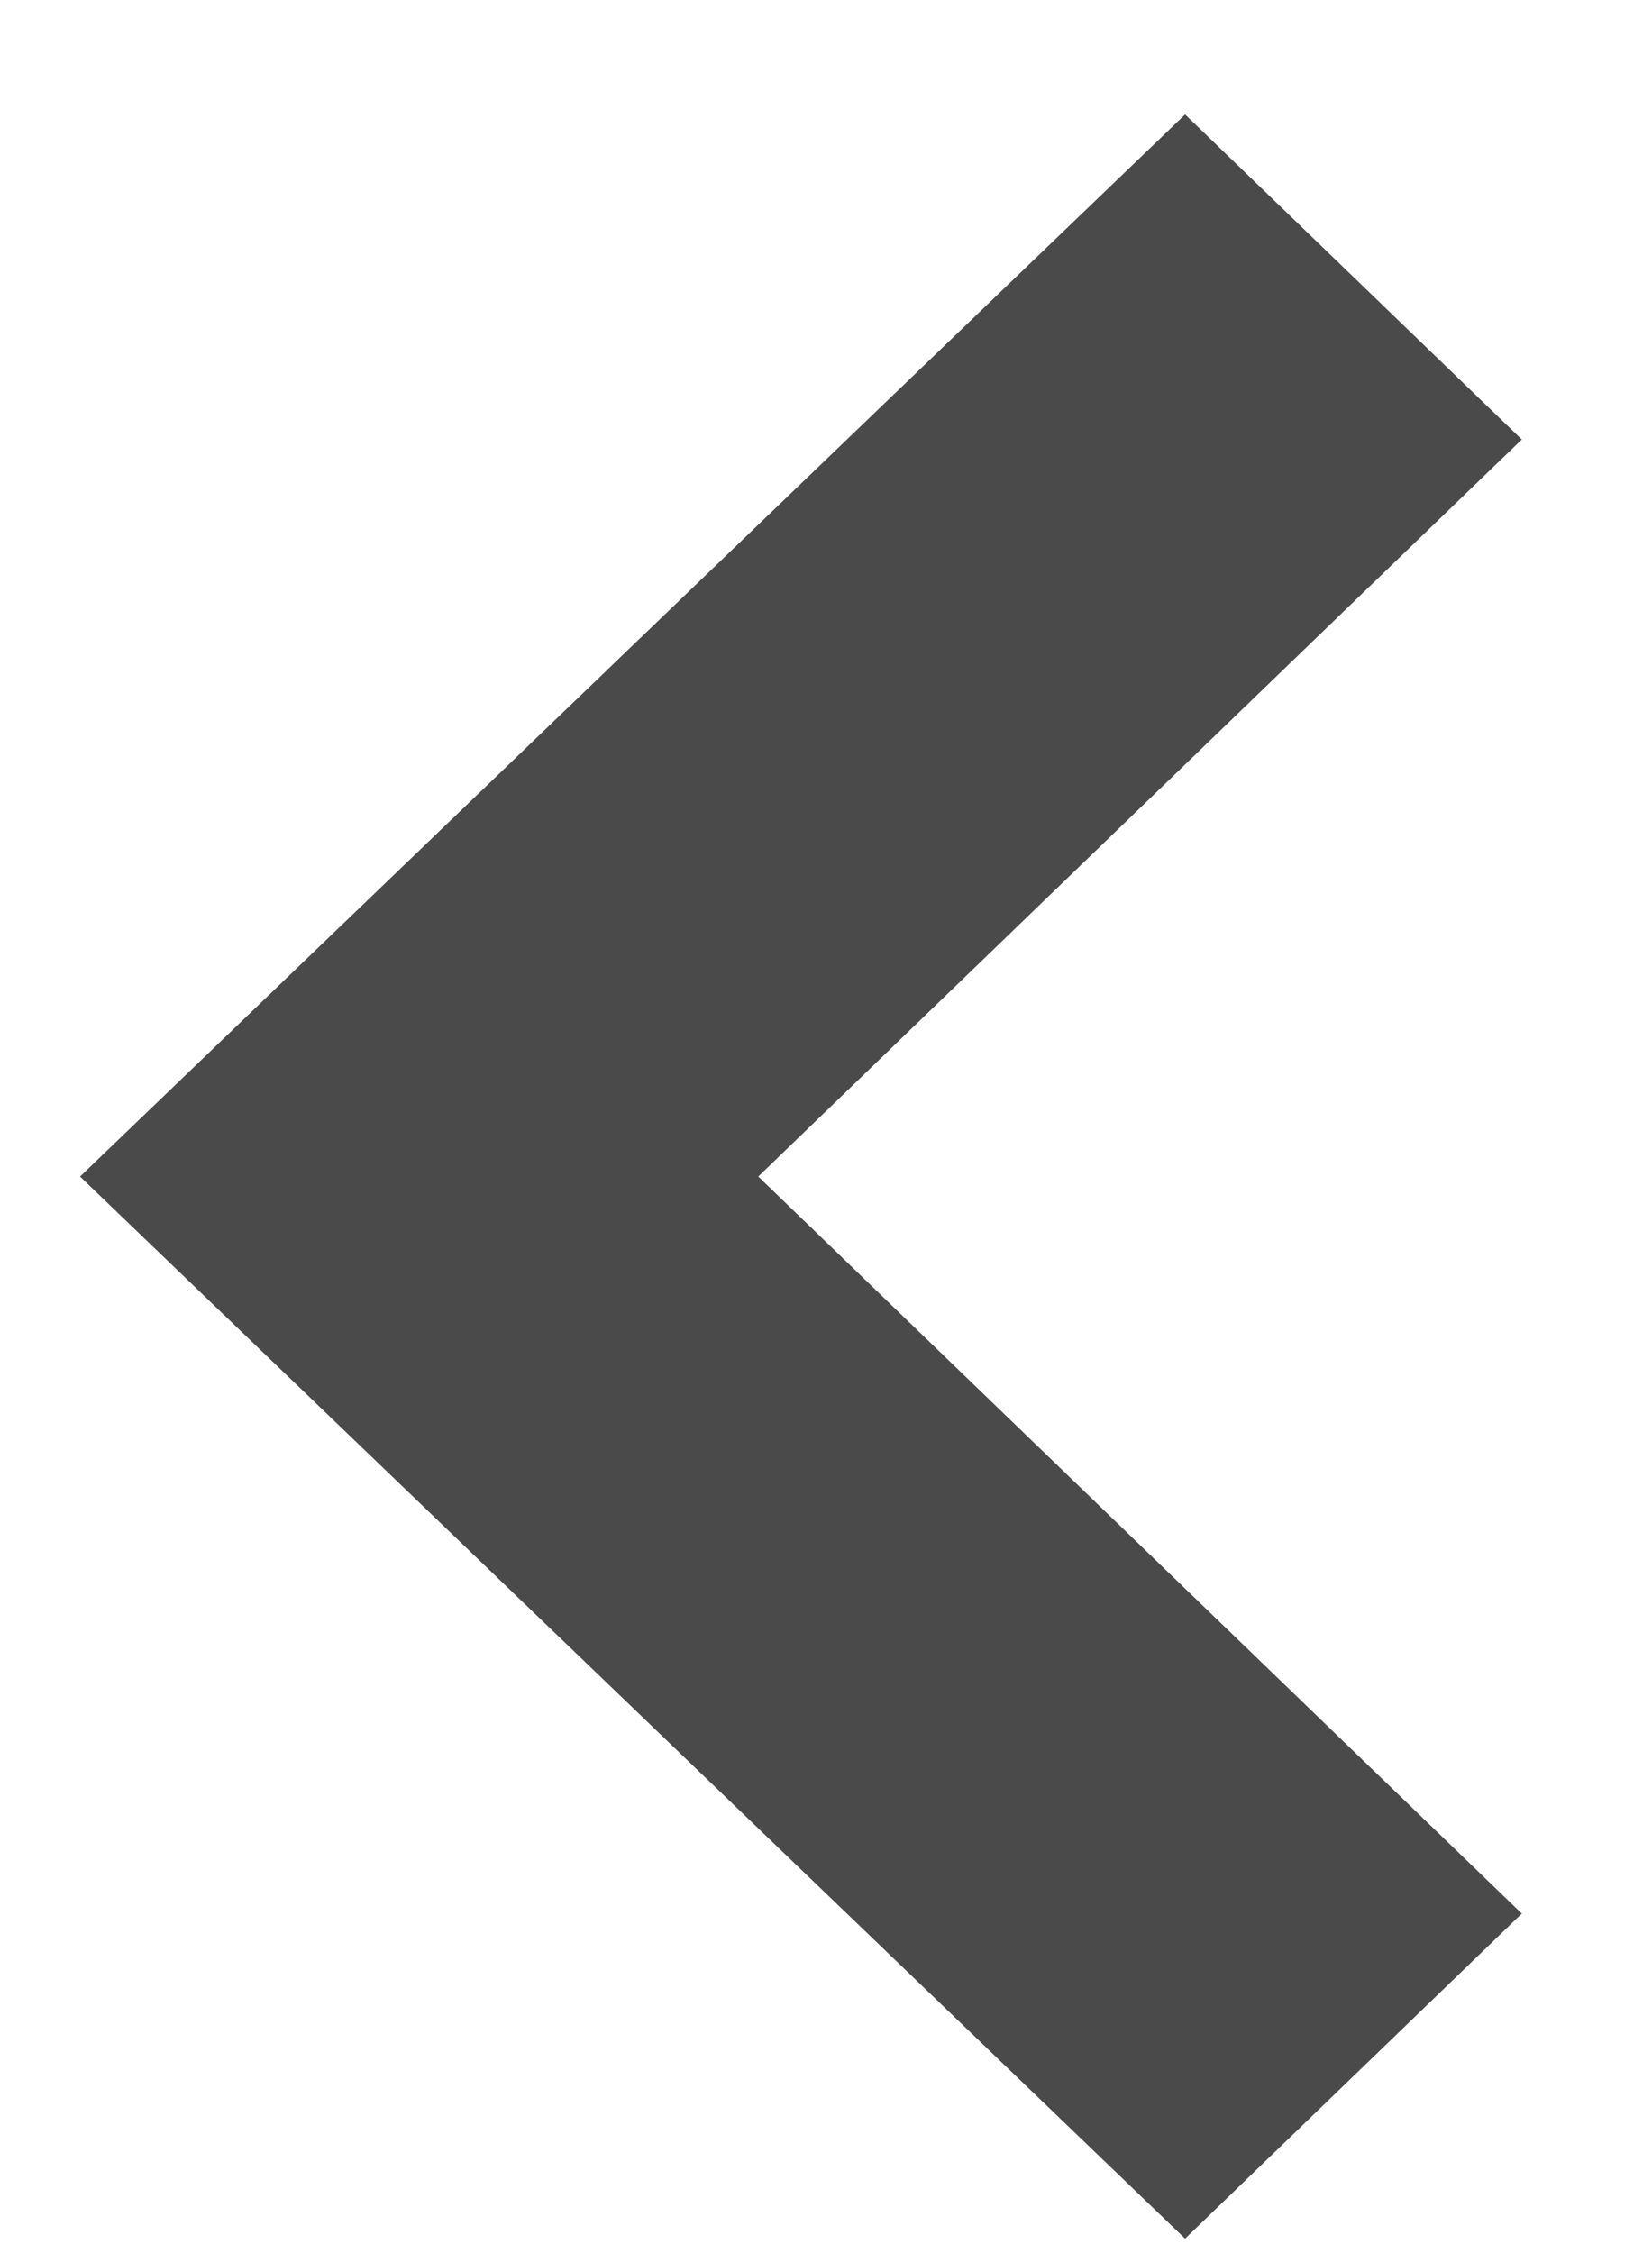 <?xml version="1.0" encoding="UTF-8" standalone="no"?>
<svg width="11px" height="15px" viewBox="0 0 11 15" version="1.1" xmlns="http://www.w3.org/2000/svg" xmlns:xlink="http://www.w3.org/1999/xlink">
    <!-- Generator: Sketch 43.1 (39012) - http://www.bohemiancoding.com/sketch -->
    <title>Arrow</title>
    <desc>Created with Sketch.</desc>
    <defs></defs>
    <g id="Symbols" stroke="none" stroke-width="1" fill="none" fill-rule="evenodd">
        <g id="Nav/-Mobile" transform="translate(-25, -26)" fill="#4A4A4A">
            <g id="Icon/Arrow/dark" transform="translate(30.5, 33.833) rotate(-270) translate(-30.5, -33.833) translate(22.5, 28.5)">
                <polygon id="Arrow" transform="translate(8, 5.5) rotate(-270) translate(-8, -5.5) " points="5.442 -1.571 3.2 0.593 8.284 5.5 3.2 10.407 5.442 12.571 12.8 5.5"></polygon>
            </g>
        </g>
    </g>
</svg>